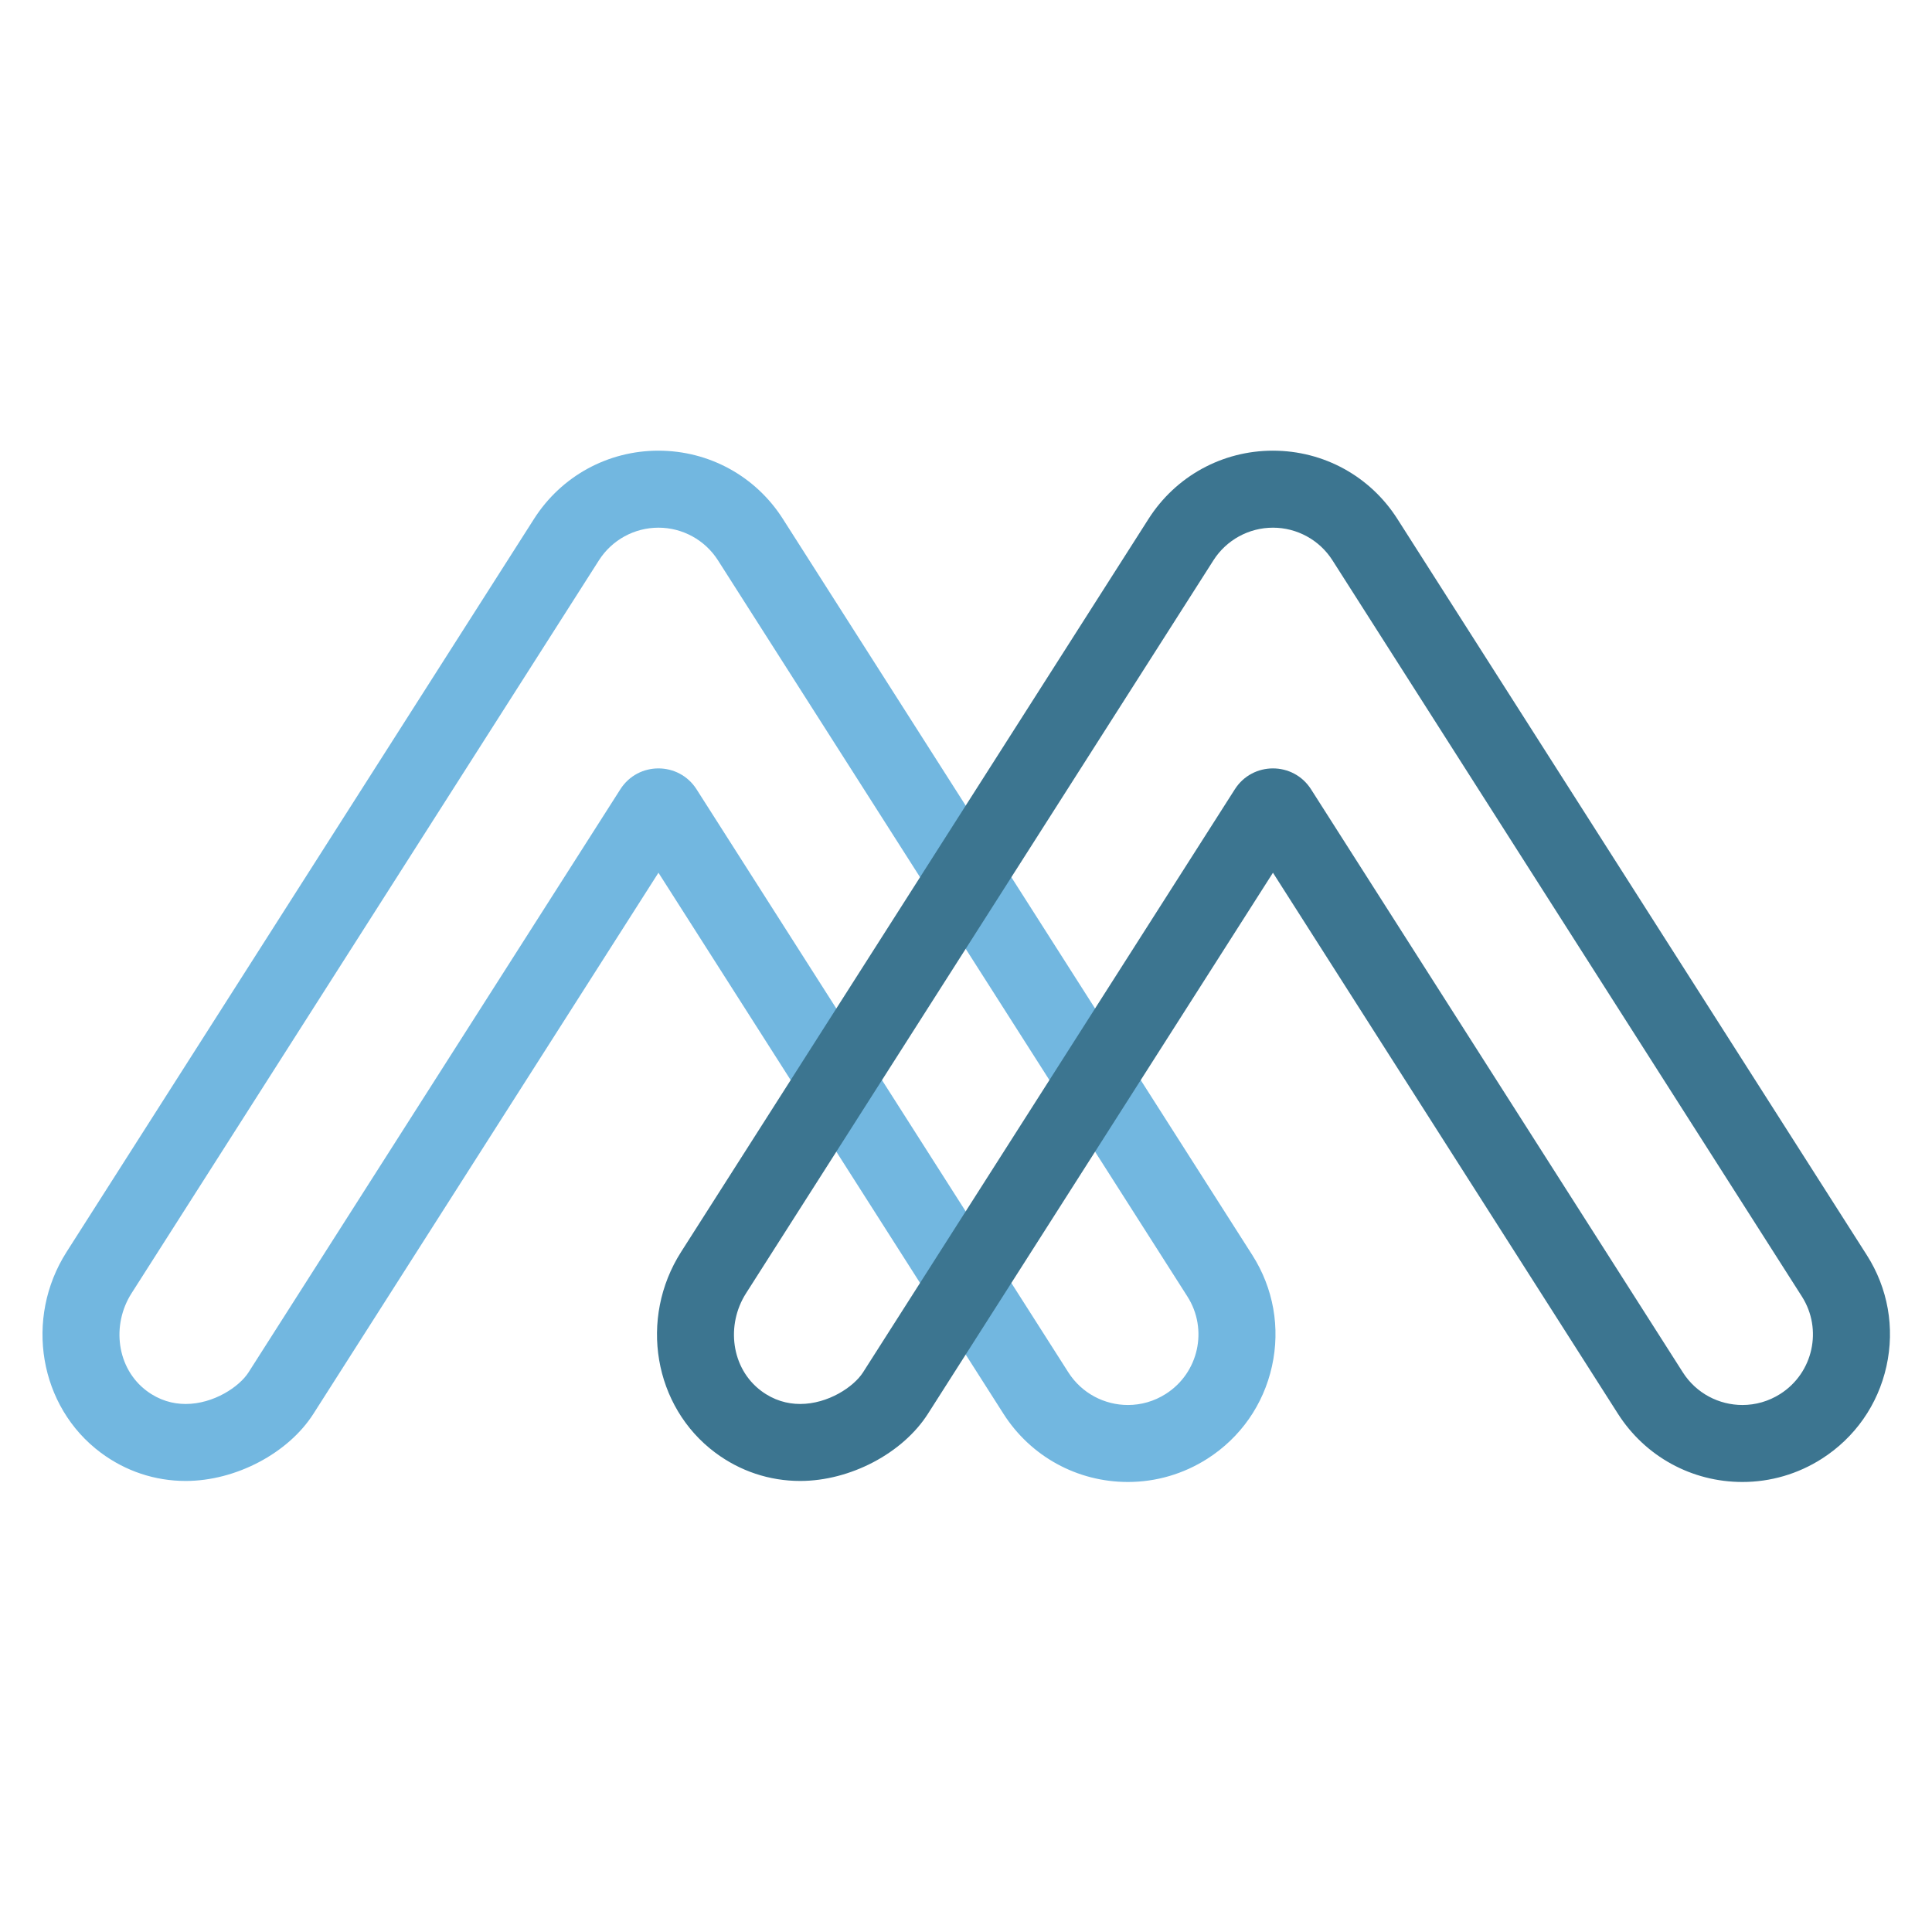 <svg height="300mm" viewBox="0 0 300 300" width="300mm" xmlns="http://www.w3.org/2000/svg"><g stroke-width=".265" transform="matrix(1.408 0 0 1.408 -2.348 -48.407)"><path d="m74.284 84.081c-5.589 0-10.719 2.813-13.723 7.526l-51.546 80.833c-4.687 7.35-3.032 17.078 3.767 22.147 2.737 2.04 5.975 3.118 9.364 3.118 5.514 0 11.308-3.049 14.091-7.414l38.047-59.663 38.046 59.664c3.003 4.712 8.136 7.526 13.729 7.526 3.101 0 6.125-.884 8.747-2.556 3.662-2.335 6.199-5.96 7.138-10.205.939-4.245.169-8.602-2.17-12.267l-51.768-81.183c-3.004-4.712-8.134-7.525-13.723-7.525m0 8.492c2.659 0 5.134 1.357 6.563 3.599l51.769 81.184c2.312 3.625 1.246 8.437-2.379 10.748-1.296.828-2.744 1.223-4.178 1.223-2.569 0-5.085-1.272-6.57-3.6l-41.002-64.301c-.98-1.536-2.591-2.305-4.203-2.305s-3.223.768-4.203 2.305l-41.004 64.301c-1.015 1.592-3.847 3.487-6.931 3.487-1.427 0-2.908-.406-4.289-1.435-3.33-2.482-3.916-7.271-1.682-10.773l51.546-80.834c1.429-2.242 3.904-3.599 6.563-3.599" fill="#72b7e0"/><path d="m142.055 84.081c-5.591 0-10.721 2.814-13.724 7.526l-51.546 80.833c-4.687 7.35-3.032 17.078 3.767 22.147 2.737 2.04 5.975 3.118 9.364 3.118 5.514 0 11.308-3.049 14.091-7.414l38.047-59.663 38.044 59.664c3.006 4.712 8.139 7.526 13.732 7.526 3.101 0 6.125-.884 8.744-2.556 3.662-2.335 6.199-5.96 7.138-10.205.939-4.245.169-8.602-2.17-12.267l-51.768-81.183c-3.003-4.711-8.133-7.525-13.721-7.525m0 8.492c2.656 0 5.133 1.357 6.562 3.599l51.768 81.184c2.312 3.625 1.246 8.437-2.376 10.748-1.299.828-2.746 1.223-4.178 1.223-2.572 0-5.088-1.272-6.572-3.6l-41.002-64.301c-.979-1.536-2.59-2.305-4.202-2.305-1.611 0-3.225.768-4.204 2.305l-41.003 64.301c-1.015 1.592-3.847 3.487-6.931 3.487-1.427 0-2.908-.406-4.289-1.435-3.33-2.482-3.916-7.271-1.682-10.773l51.546-80.834c1.429-2.242 3.905-3.599 6.564-3.599" fill="#3c7590"/></g></svg>